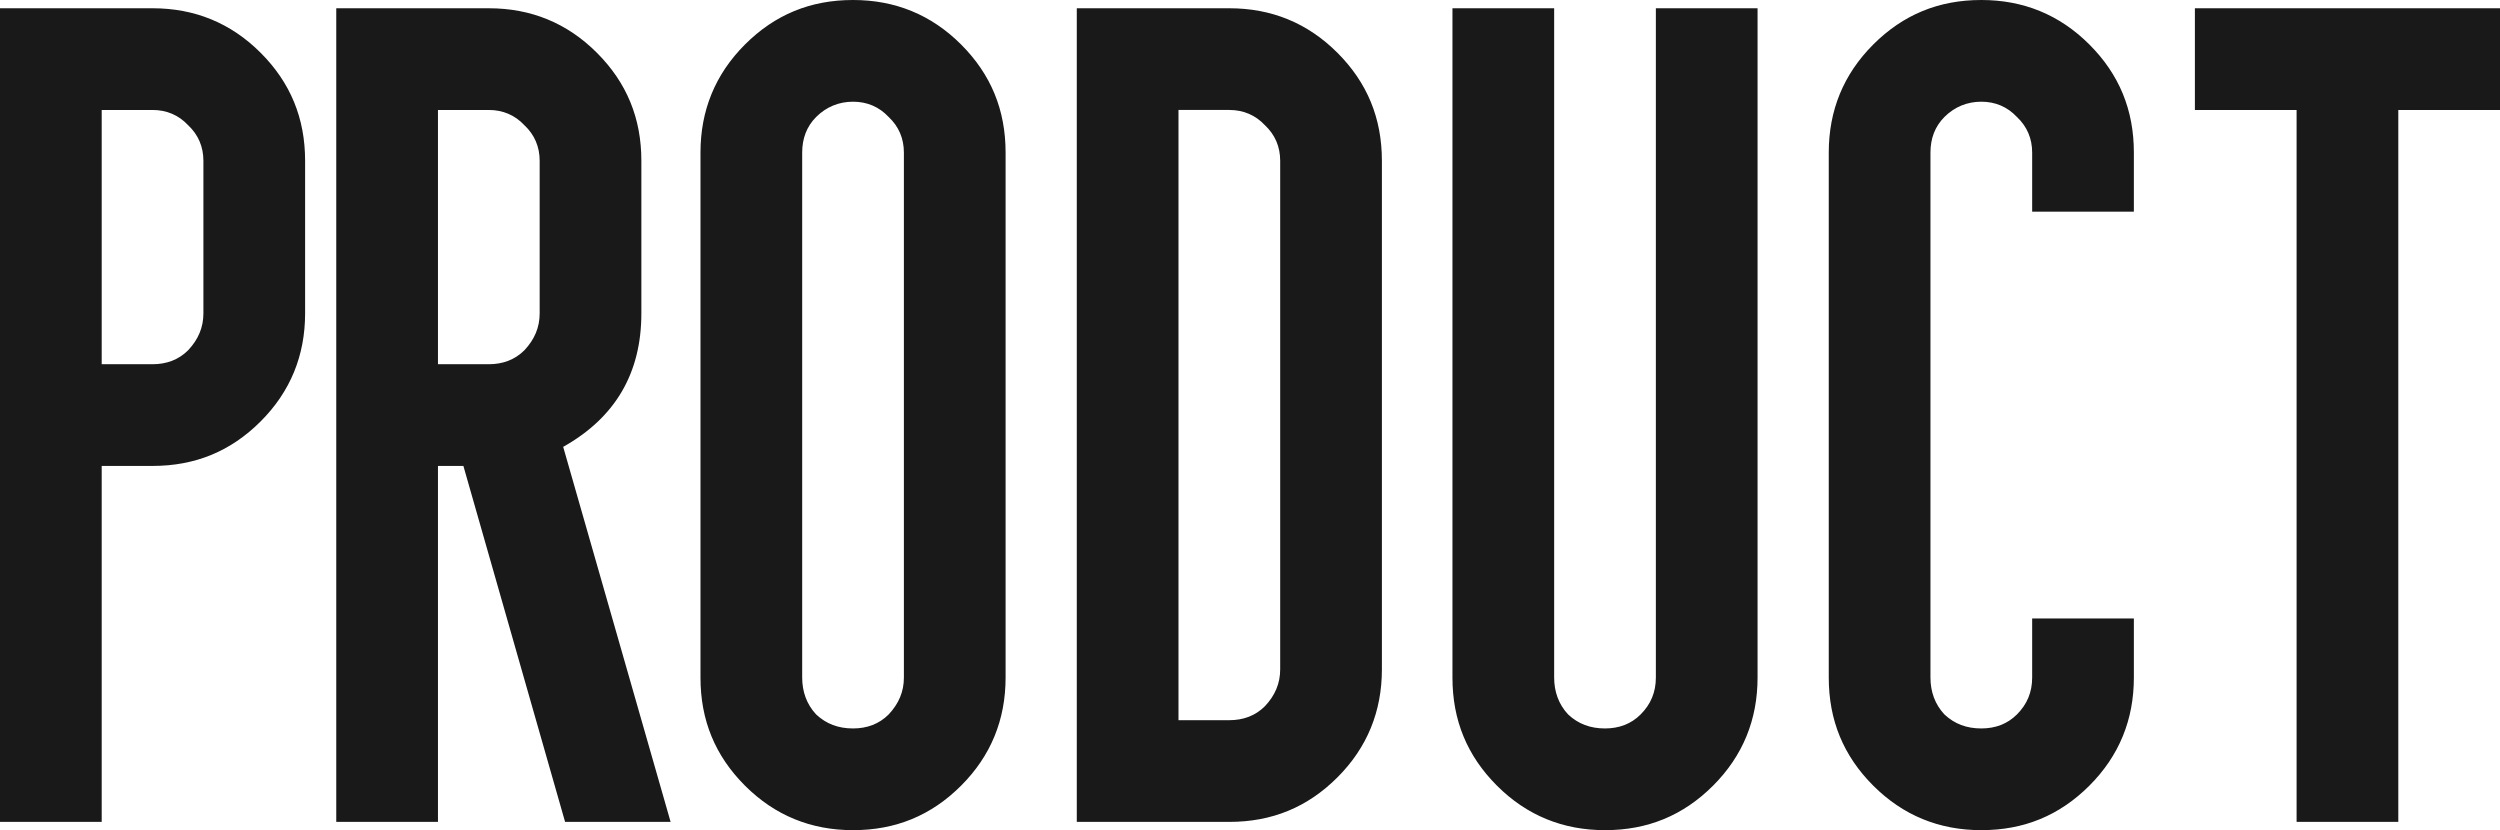 <?xml version="1.0" encoding="utf-8"?>
<!-- Generator: Adobe Illustrator 27.5.0, SVG Export Plug-In . SVG Version: 6.00 Build 0)  -->
<svg version="1.1" id="レイヤー_1" xmlns="http://www.w3.org/2000/svg" xmlns:xlink="http://www.w3.org/1999/xlink" x="0px"
	 y="0px" viewBox="0 0 393.3 130.6" style="enable-background:new 0 0 393.3 130.6;" xml:space="preserve">
<style type="text/css">
	.st0{fill:#191919;}
</style>
<path class="st0" d="M48,49.3c0,6.6-2.3,12.3-7,17s-10.3,7-17,7h-8v56H0V1.3h24c6.6,0,12.3,2.3,17,7c4.7,4.7,7,10.3,7,17V49.3z
	 M32,49.3v-24c0-2.2-0.8-4.1-2.4-5.6c-1.5-1.6-3.4-2.4-5.6-2.4h-8v40h8c2.2,0,4.1-0.7,5.6-2.2C31.2,53.4,32,51.5,32,49.3z
	 M105.5,129.3H88.9l-16-56h-4v56h-16V1.3h24c6.6,0,12.3,2.3,17,7c4.7,4.7,7,10.3,7,17v24c0,9.4-4.1,16.4-12.3,21L105.5,129.3z
	 M84.9,49.3v-24c0-2.2-0.8-4.1-2.4-5.6c-1.5-1.6-3.4-2.4-5.6-2.4h-8v40h8c2.2,0,4.1-0.7,5.6-2.2C84.1,53.4,84.9,51.5,84.9,49.3z
	 M158.2,106.6c0,6.6-2.3,12.3-7,17c-4.7,4.7-10.3,7-17,7c-6.6,0-12.3-2.3-17-7c-4.7-4.7-7-10.3-7-17V24c0-6.6,2.3-12.3,7-17
	c4.7-4.7,10.3-7,17-7c6.6,0,12.3,2.3,17,7c4.7,4.7,7,10.3,7,17V106.6z M142.2,106.6V24c0-2.2-0.8-4.1-2.4-5.6
	c-1.5-1.6-3.4-2.4-5.6-2.4c-2.2,0-4.2,0.8-5.8,2.4c-1.5,1.5-2.2,3.4-2.2,5.6v82.6c0,2.2,0.7,4.2,2.2,5.8c1.6,1.5,3.5,2.2,5.8,2.2
	c2.2,0,4.1-0.7,5.6-2.2C141.4,110.7,142.2,108.8,142.2,106.6z M217.4,105.3c0,6.6-2.3,12.3-7,17c-4.7,4.7-10.3,7-17,7h-24V1.3h24
	c6.6,0,12.3,2.3,17,7c4.7,4.7,7,10.3,7,17V105.3z M201.4,105.3v-80c0-2.2-0.8-4.1-2.4-5.6c-1.5-1.6-3.4-2.4-5.6-2.4h-8v96h8
	c2.2,0,4.1-0.7,5.6-2.2C200.6,109.4,201.4,107.5,201.4,105.3z M276.5,106.6c0,6.6-2.3,12.3-7,17c-4.7,4.7-10.3,7-17,7
	c-6.6,0-12.3-2.3-17-7c-4.7-4.7-7-10.3-7-17V1.3h16v105.3c0,2.2,0.7,4.2,2.2,5.8c1.6,1.5,3.5,2.2,5.8,2.2c2.2,0,4.1-0.7,5.6-2.2
	c1.6-1.6,2.4-3.5,2.4-5.8V1.3h16V106.6z M335.7,106.6c0,6.6-2.3,12.3-7,17c-4.7,4.7-10.3,7-17,7c-6.6,0-12.3-2.3-17-7
	c-4.7-4.7-7-10.3-7-17V24c0-6.6,2.3-12.3,7-17c4.7-4.7,10.3-7,17-7c6.6,0,12.3,2.3,17,7c4.7,4.7,7,10.3,7,17v9.3h-16V24
	c0-2.2-0.8-4.1-2.4-5.6c-1.5-1.6-3.4-2.4-5.6-2.4c-2.2,0-4.2,0.8-5.8,2.4c-1.5,1.5-2.2,3.4-2.2,5.6v82.6c0,2.2,0.7,4.2,2.2,5.8
	c1.6,1.5,3.5,2.2,5.8,2.2c2.2,0,4.1-0.7,5.6-2.2c1.6-1.6,2.4-3.5,2.4-5.8v-9.3h16V106.6z M393.3,17.3h-16v112h-16v-112h-16v-16h48
	V17.3z"/>
</svg>
